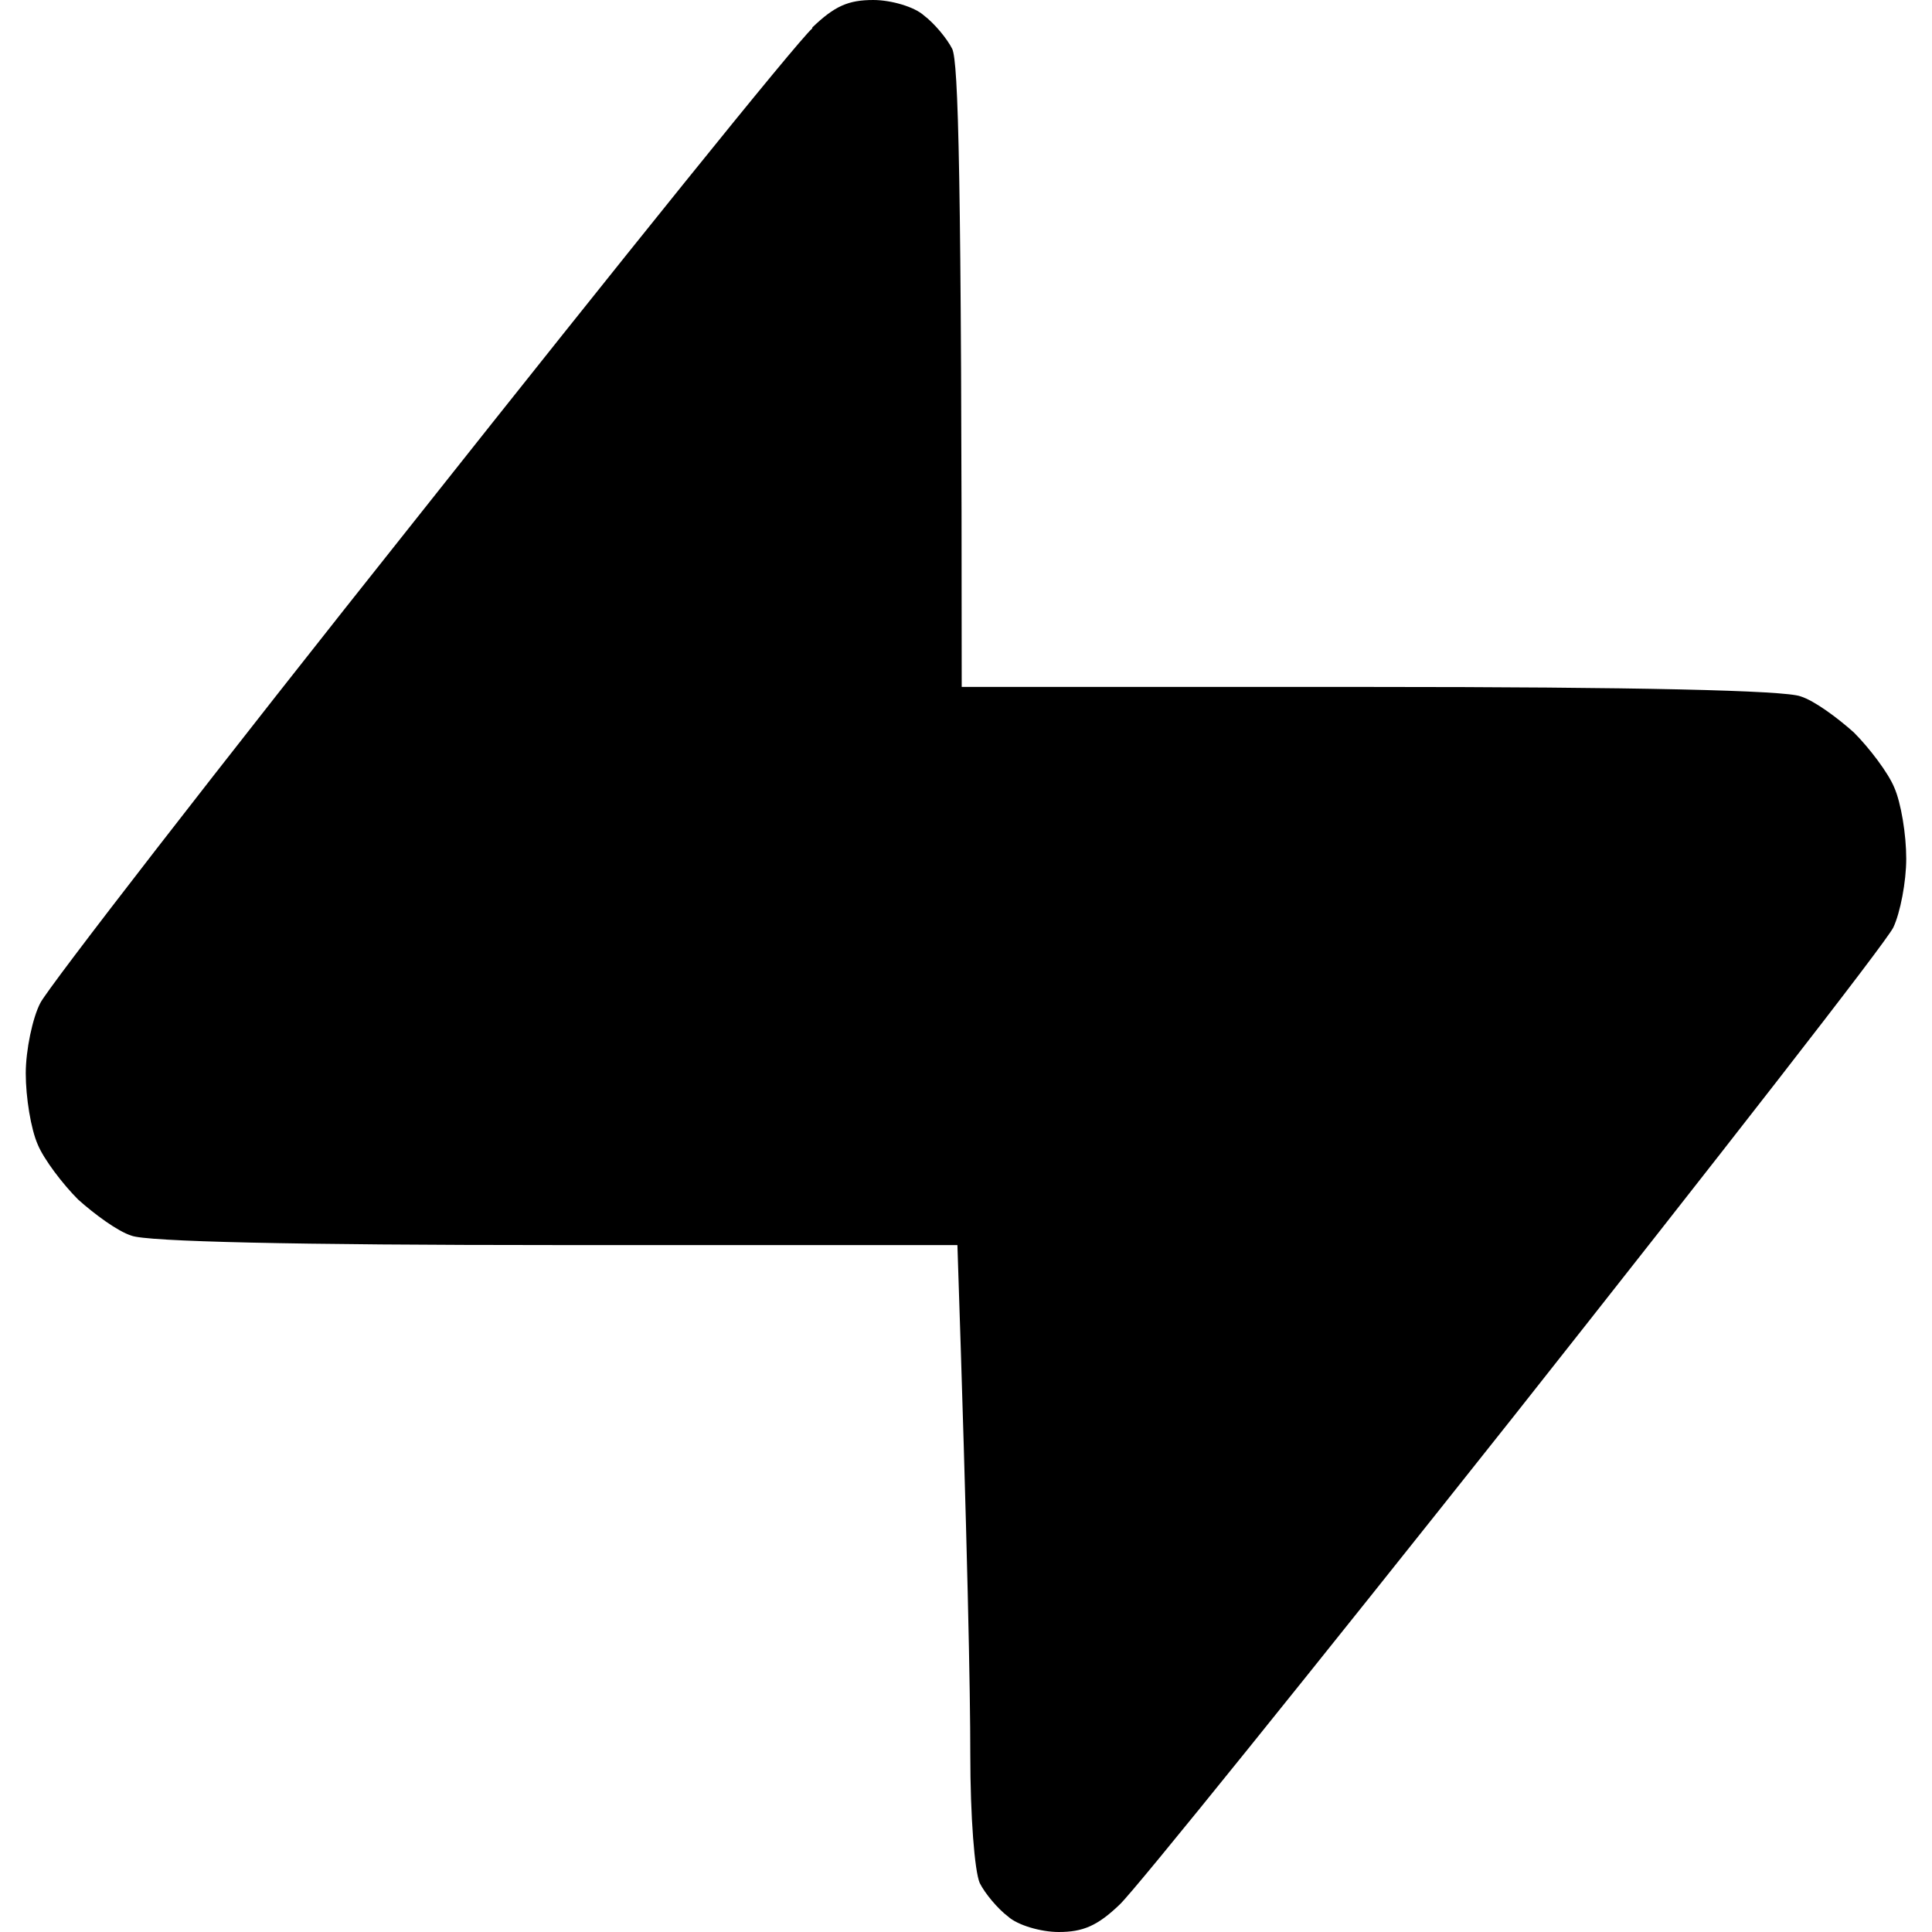 <svg version="1.2" xmlns="http://www.w3.org/2000/svg" viewBox="0 0 225 225" width="225" height="225">
	<title>New Project</title>
	<style>
		.s0 { fill: #000000 } 
	</style>
	<path id="Path 0" class="s0" d="m94.6 3.3c-1.9 1.7-22.5 27.3-45.8 56.7-23.4 29.4-43.2 55-44.1 56.8-0.9 1.7-1.7 5.5-1.7 8.2 0 2.8 0.6 6.5 1.4 8.3 0.7 1.7 2.9 4.6 4.7 6.4 1.9 1.7 4.6 3.7 6.2 4.2 1.7 0.7 18.9 1.1 49.5 1.1h46.7c1.2 36 1.5 52.2 1.5 59.3 0 7.3 0.5 13.6 1.1 15 0.6 1.2 2.1 3 3.3 3.9 1.1 1 3.8 1.8 5.9 1.8 2.8 0 4.5-0.7 7.1-3.2 1.9-1.8 22.6-27.5 46-57 23.4-29.6 43.3-55.1 44.1-56.8 0.8-1.7 1.5-5.3 1.5-8 0-2.8-0.6-6.5-1.4-8.3-0.7-1.7-2.9-4.6-4.7-6.4-1.9-1.7-4.6-3.7-6.2-4.2-1.8-0.7-19.1-1.1-50.2-1.1h-47.5c0-60.5-0.4-72.7-1.1-74.3-0.6-1.2-2.1-3-3.3-3.9-1.1-1-3.8-1.8-5.9-1.8-2.9 0-4.5 0.7-7.1 3.2z"/>
</svg>